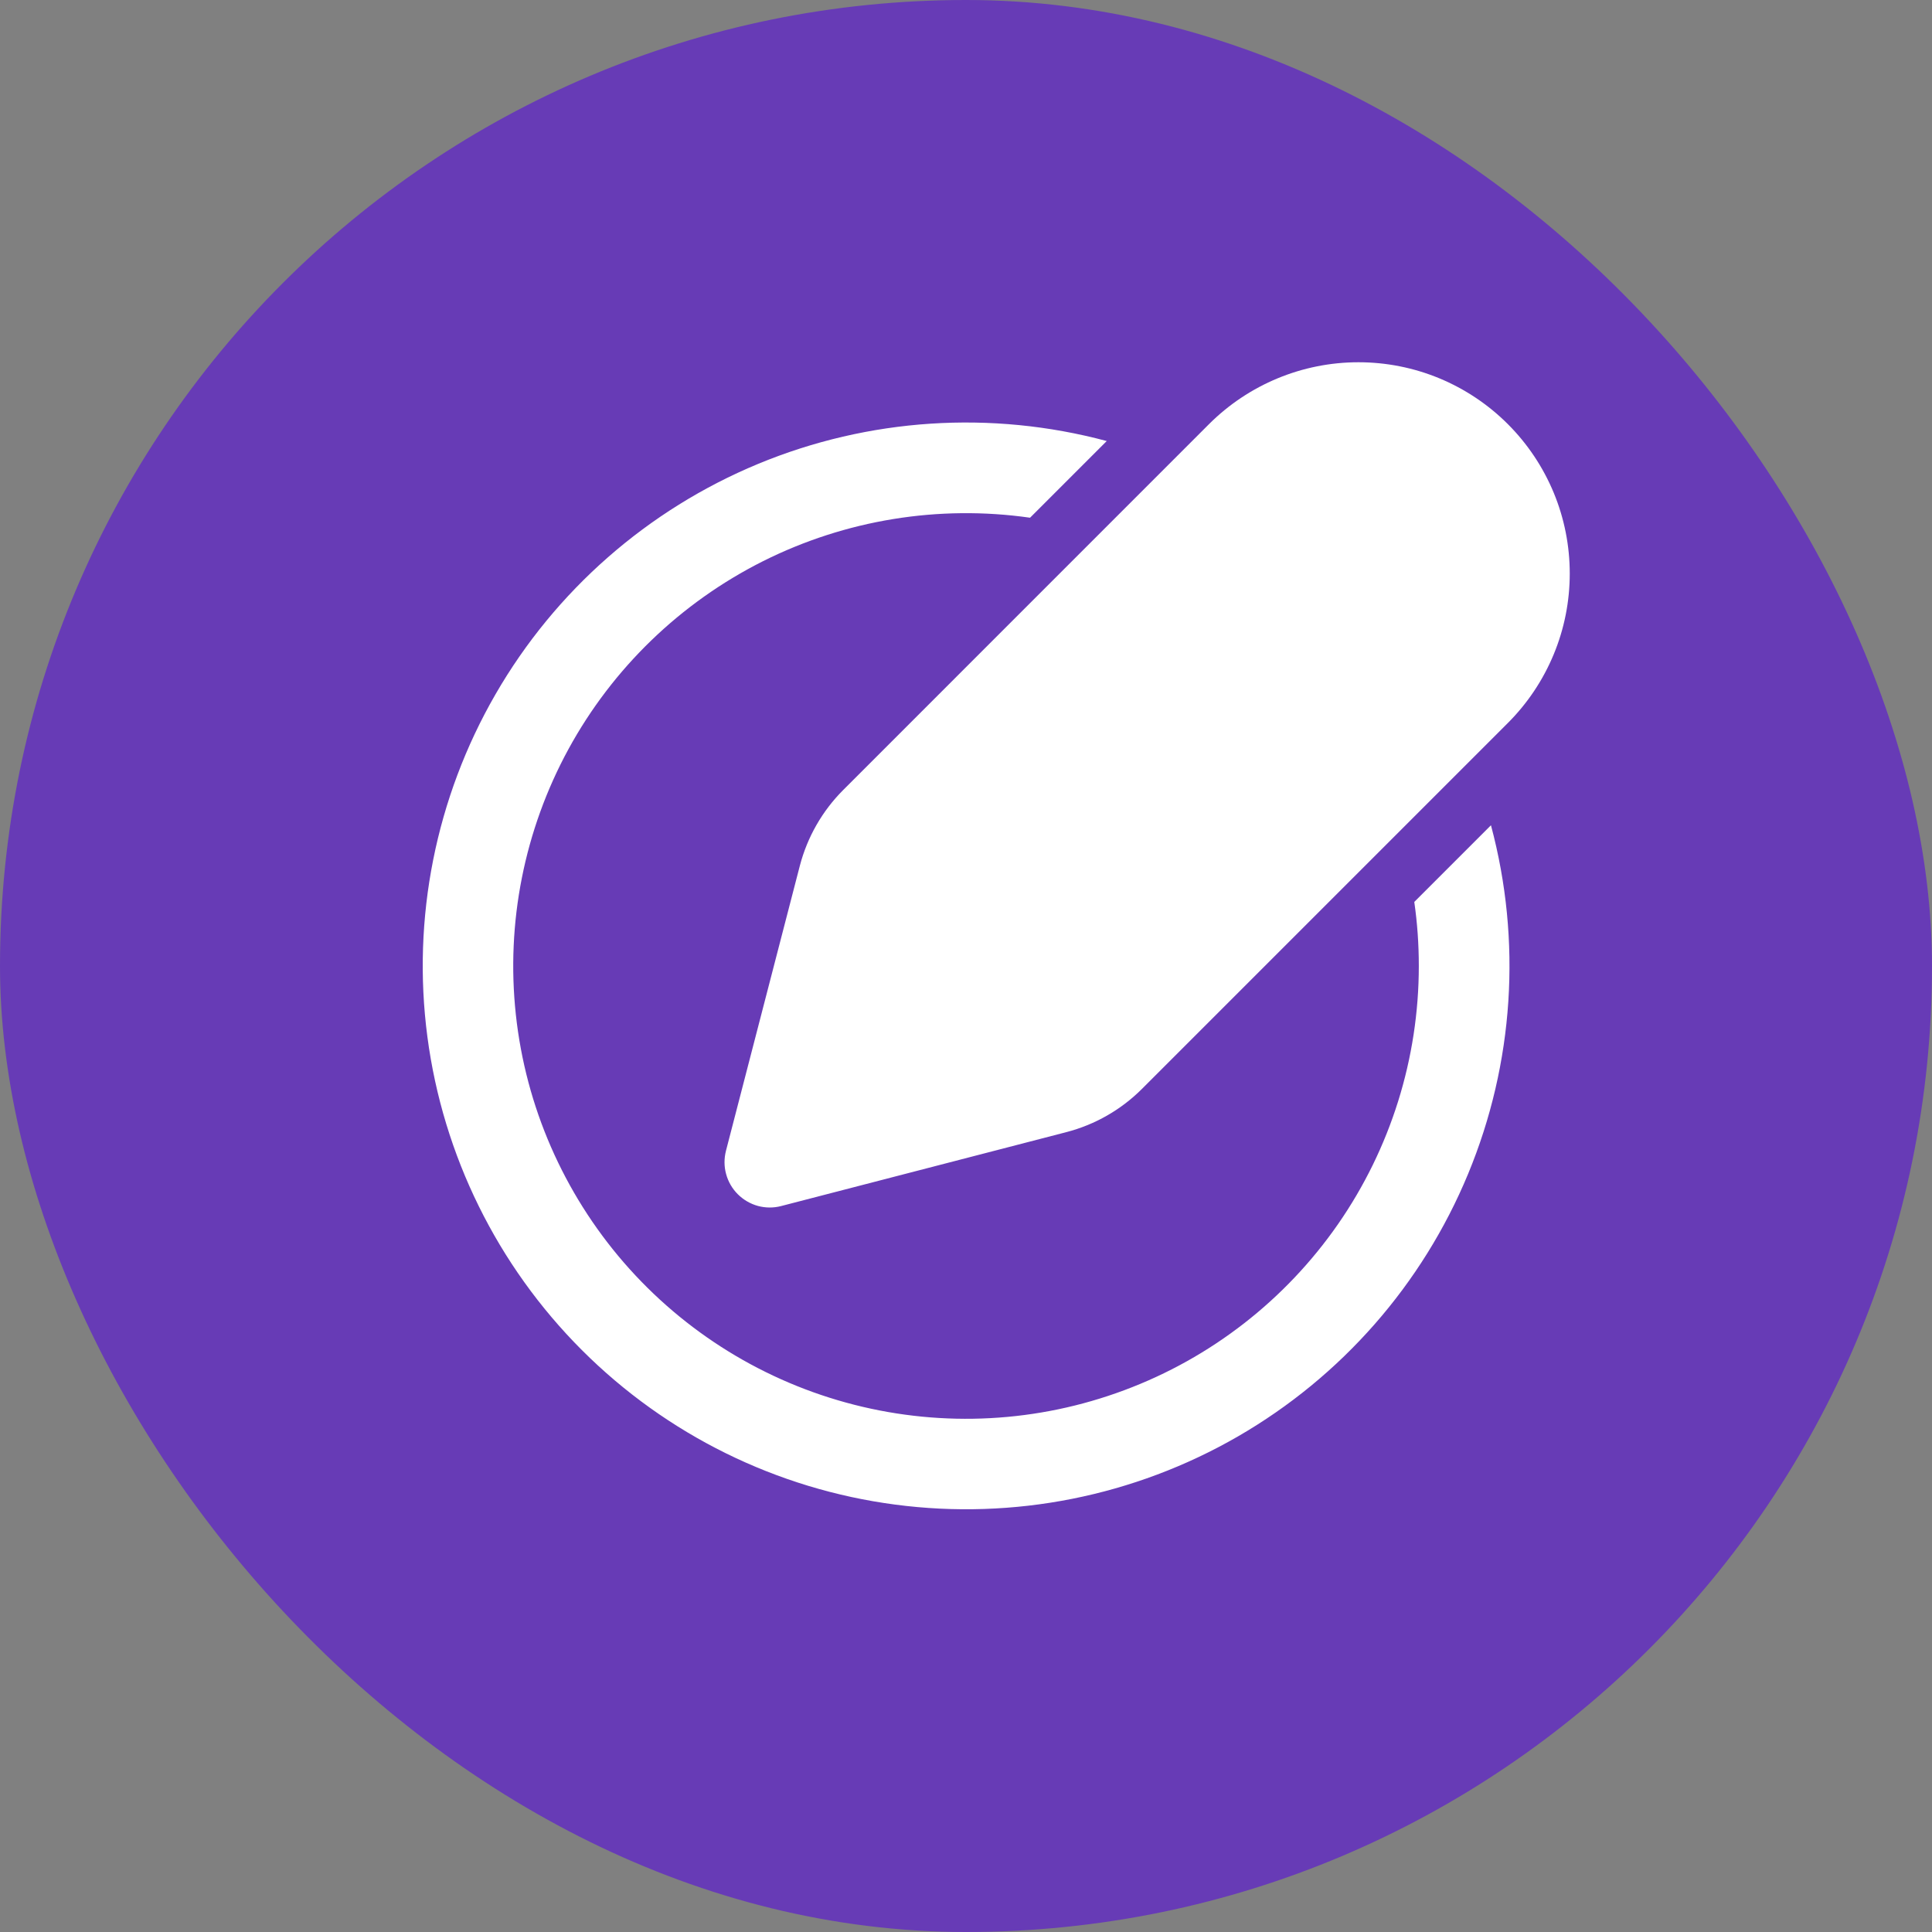 <svg width="32" height="32" viewBox="0 0 32 32" fill="none" xmlns="http://www.w3.org/2000/svg">
<rect x="0" y="0" width="32" height="32" fill="#808080" stroke="none"/>
<rect width="32" height="32" rx="16" fill="#673BB6"/>
<path d="M20.025 7.025C20.682 6.369 21.572 6 22.5 6C22.96 6 23.415 6.09 23.84 6.266C24.264 6.442 24.65 6.7 24.975 7.025C25.3 7.35 25.558 7.736 25.734 8.16C25.91 8.585 26 9.04 26 9.5C26 9.96 25.91 10.415 25.734 10.839C25.558 11.264 25.3 11.65 24.975 11.975L18.915 18.035C18.569 18.381 18.136 18.629 17.661 18.752L12.938 19.976C12.812 20.009 12.679 20.008 12.553 19.974C12.427 19.939 12.312 19.872 12.22 19.78C12.128 19.688 12.061 19.573 12.027 19.447C11.992 19.321 11.992 19.188 12.024 19.062L13.248 14.339C13.372 13.864 13.62 13.431 13.966 13.085L20.025 7.025ZM18.331 7.305C16.418 6.792 14.388 6.925 12.558 7.683C10.727 8.442 9.198 9.783 8.208 11.498C7.217 13.214 6.82 15.209 7.079 17.173C7.338 19.137 8.237 20.961 9.638 22.362C11.039 23.763 12.863 24.663 14.827 24.921C16.791 25.18 18.786 24.783 20.502 23.793C22.218 22.802 23.559 21.273 24.317 19.442C25.075 17.612 25.208 15.583 24.695 13.669L23.425 14.939C23.475 15.286 23.5 15.639 23.5 16C23.5 17.529 23.033 19.021 22.161 20.277C21.289 21.532 20.055 22.492 18.622 23.026C17.19 23.561 15.629 23.645 14.148 23.267C12.666 22.889 11.336 22.068 10.334 20.913C9.333 19.758 8.708 18.325 8.544 16.805C8.38 15.285 8.684 13.751 9.415 12.409C10.147 11.067 11.272 9.981 12.638 9.295C14.005 8.61 15.548 8.359 17.061 8.575L18.331 7.305Z" fill="white"/>
</svg>
